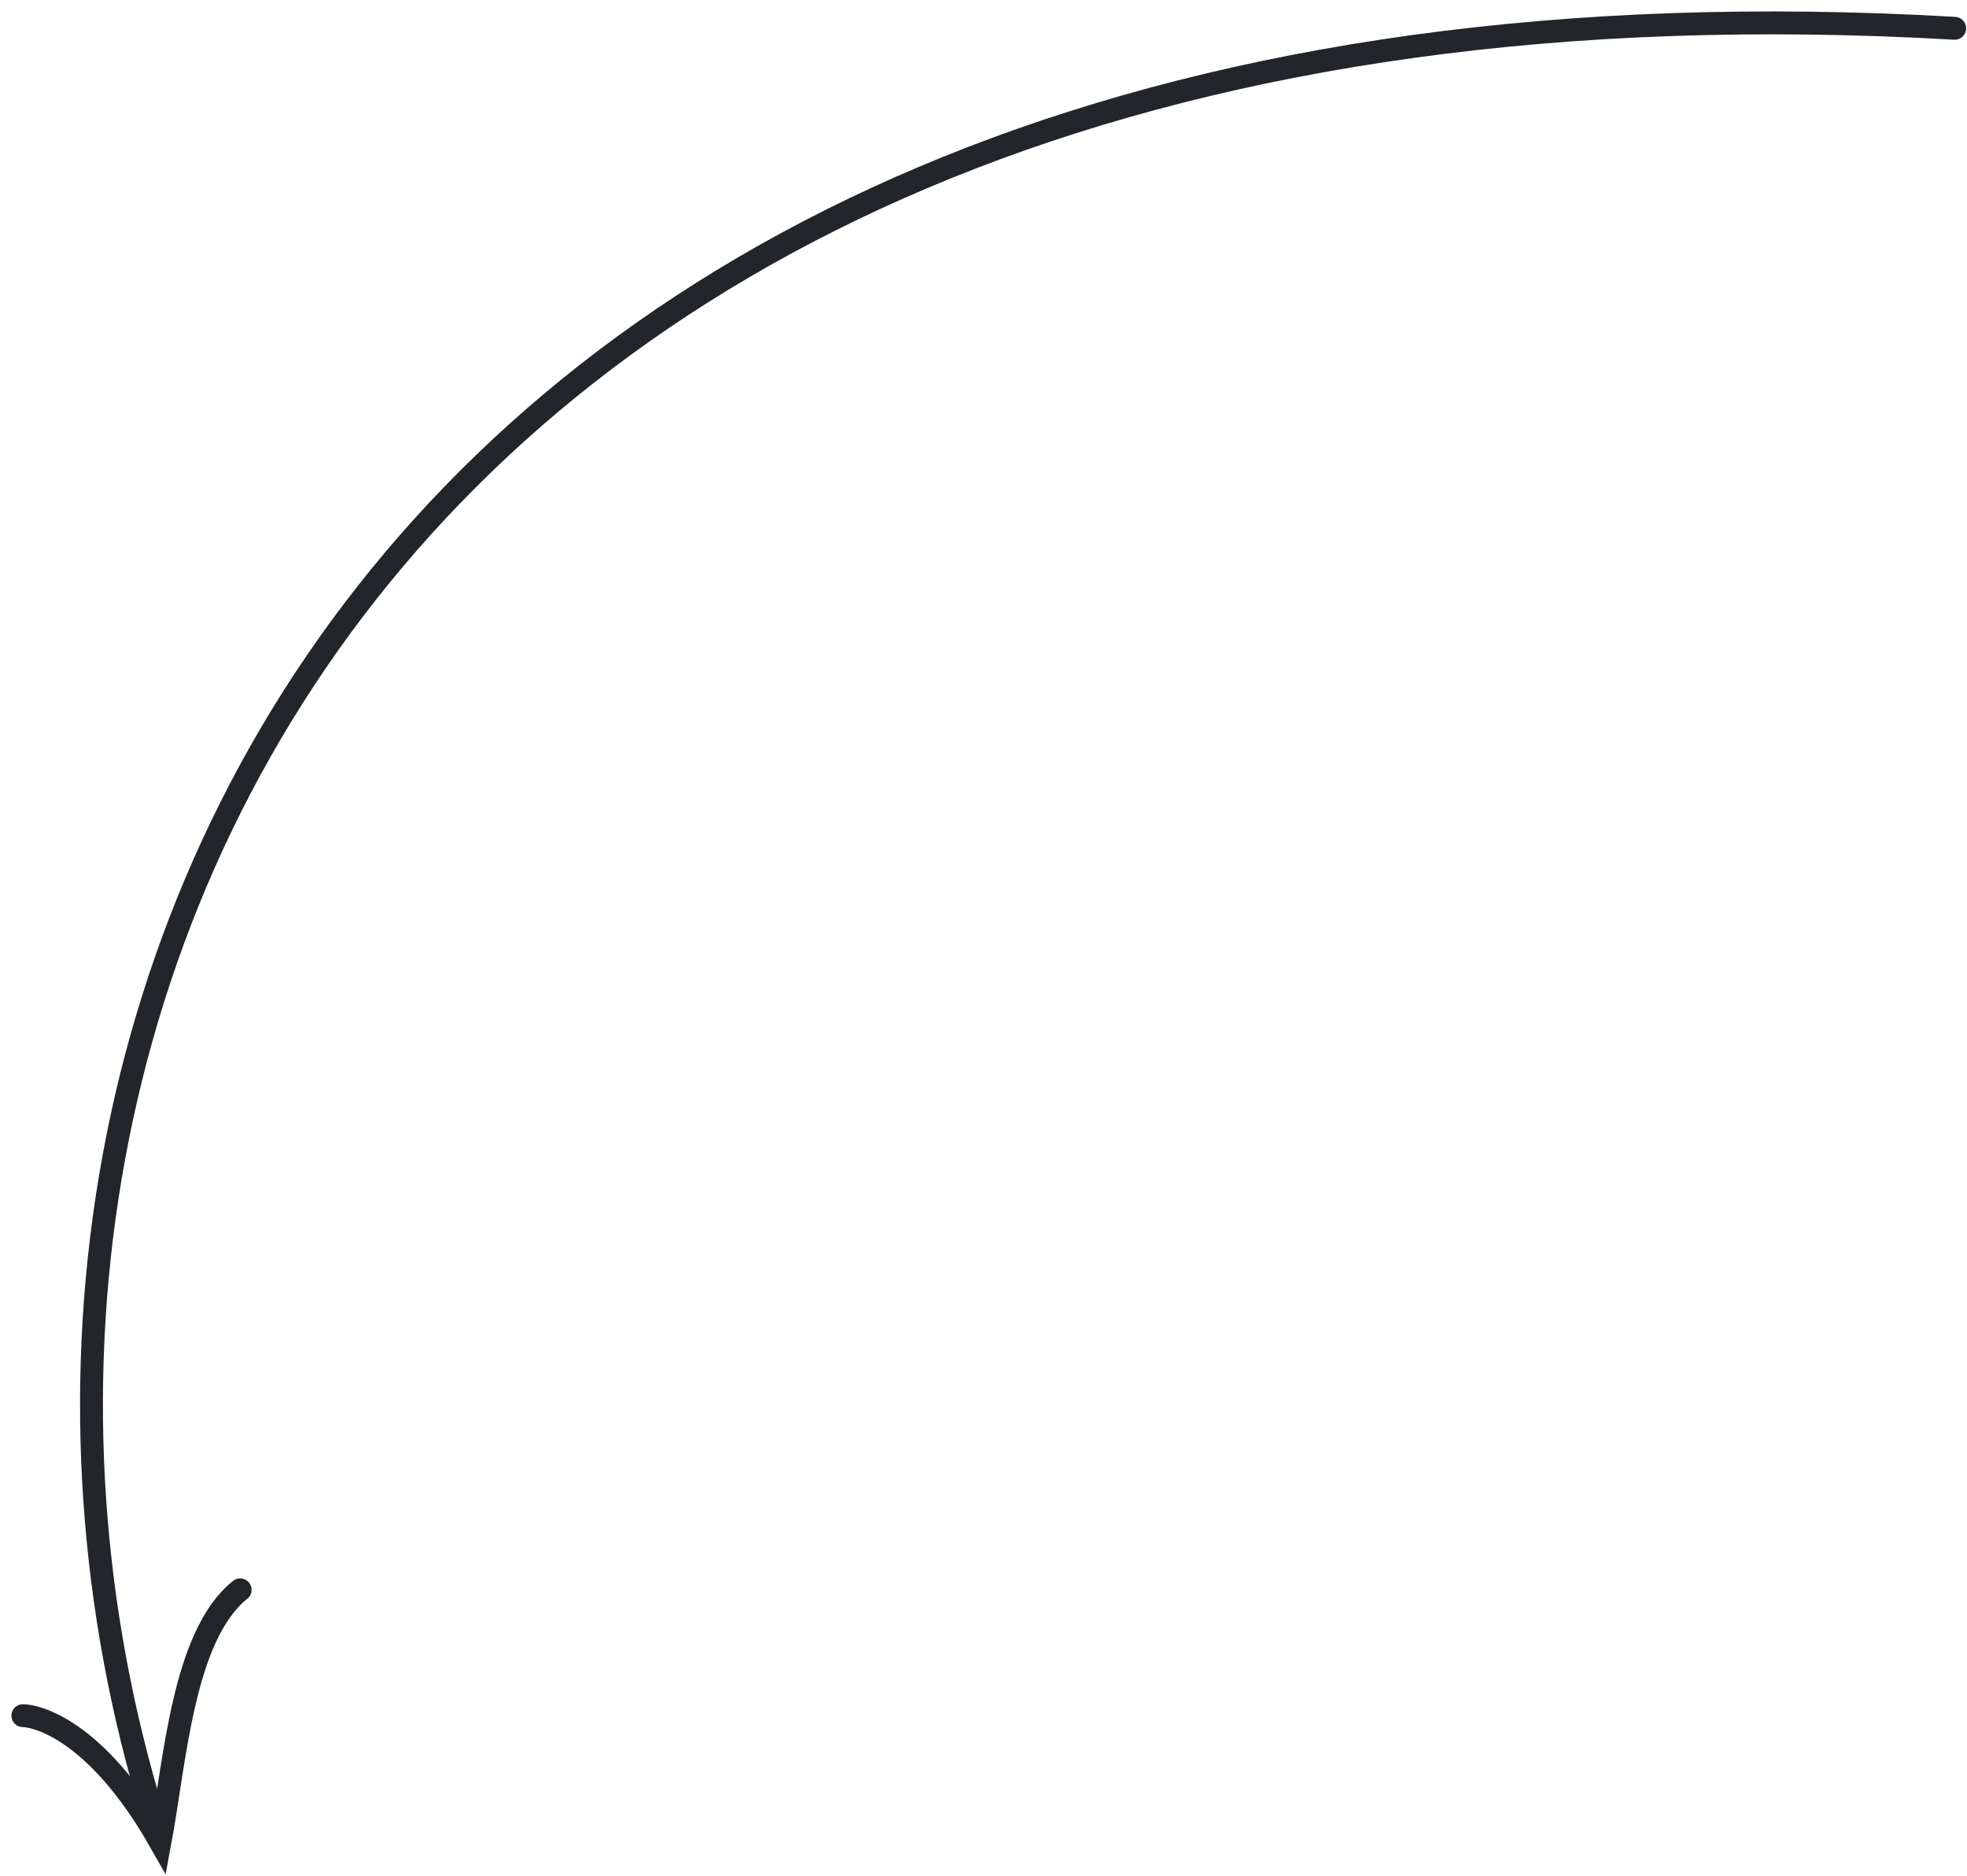 <?xml version="1.0" encoding="UTF-8"?> <svg xmlns="http://www.w3.org/2000/svg" width="86" height="82" viewBox="0 0 86 82" fill="none"> <path d="M10.5 69.5C8 71.5 7.652 77 7 80.5C4.152 75.5 1.5 75 1 75" stroke="#222529" stroke-linecap="round"></path> <path d="M85.461 1.237C16.471 -2.761 -4.529 44.737 6.971 80.237" stroke="#222529" stroke-linecap="round"></path> </svg> 